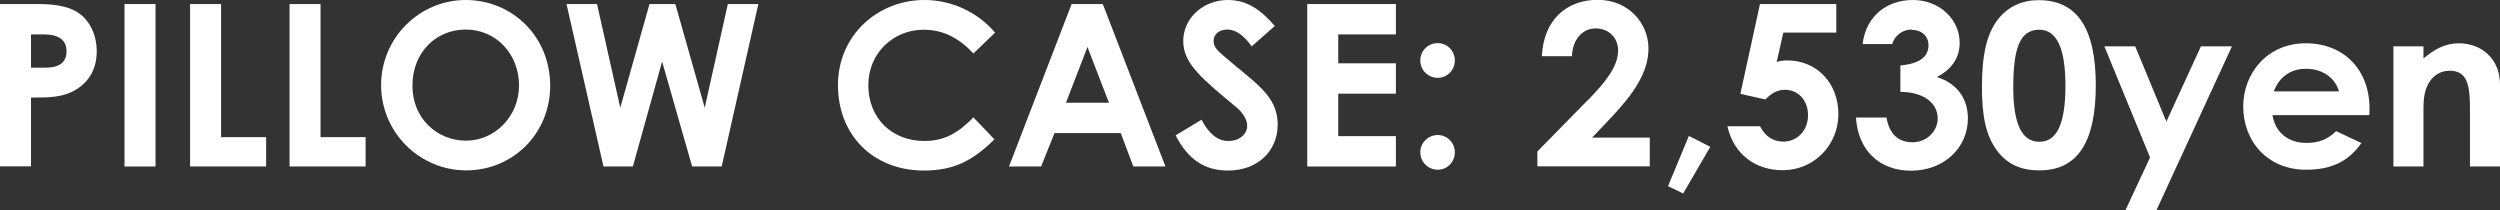 <?xml version="1.0" encoding="UTF-8"?>
<svg id="Layer_2" data-name="Layer 2" xmlns="http://www.w3.org/2000/svg" viewBox="0 0 154.81 13.03">
  <rect x="0" y="0" width="154.81" height="13.03" fill="#333333" stroke="none"/>
  <g id="design">
    <path d="M0,.25h2.34c1.3,0,2.21.2,2.84.81.49.48.81,1.25.81,2.1,0,1.06-.43,1.86-1.27,2.38-.85.52-1.75.5-2.8.5v4.26H0V.25ZM1.92,4.19h.9c.87,0,1.3-.34,1.3-1.02s-.48-1.04-1.39-1.04h-.81v2.06Z" fill="#fff"/>
    <path d="M7.71.25h1.92v10.06h-1.92V.25Z" fill="#fff"/>
    <path d="M11.77.25h1.92v8.24h2.79v1.82h-4.71V.25Z" fill="#fff"/>
    <path d="M17.93.25h1.92v8.24h2.79v1.82h-4.71V.25Z" fill="#fff"/>
    <path d="M34.07,5.31c0,2.96-2.31,5.24-5.2,5.24s-5.27-2.35-5.27-5.28S25.98,0,28.84,0s5.23,2.24,5.23,5.31ZM25.54,5.31c0,2.04,1.54,3.4,3.32,3.4s3.28-1.5,3.28-3.42-1.39-3.46-3.31-3.46c-1.81,0-3.29,1.4-3.29,3.47Z" fill="#fff"/>
    <path d="M35.08.25h1.89l1.44,6.42,1.81-6.42h1.6l1.82,6.42,1.43-6.42h1.89l-2.27,10.06h-1.83l-1.86-6.5-1.81,6.5h-1.82L35.08.25Z" fill="#fff"/>
    <path d="M61.58,8.63c-1.33,1.3-2.48,1.93-4.37,1.93-3.15,0-5.32-2.2-5.32-5.29s2.47-5.27,5.35-5.27c1.67,0,3.28.73,4.38,2.02l-1.34,1.29c-.91-.97-1.9-1.47-3.08-1.47-1.89,0-3.43,1.46-3.43,3.43,0,2.07,1.48,3.46,3.47,3.46,1.25,0,2.09-.5,3.04-1.46l1.3,1.36Z" fill="#fff"/>
    <path d="M66.36.25h1.93l3.88,10.06h-1.99l-.78-2.07h-4.1l-.83,2.07h-1.99l3.88-10.06ZM67.34,2.91l-1.33,3.45h2.66l-1.33-3.45Z" fill="#fff"/>
    <path d="M74.4,7.41c.46.87.99,1.32,1.67,1.32s1.16-.42,1.16-.94c0-.36-.24-.78-.64-1.12-2.09-1.75-3.32-2.7-3.32-4.13s1.25-2.54,2.76-2.54c1.27,0,2.11.69,2.91,1.61l-1.43,1.26c-.48-.67-.97-1.04-1.51-1.04-.5,0-.85.29-.85.7s.29.64.59.9c1.88,1.65,3.38,2.44,3.38,4.27,0,1.68-1.26,2.86-3.08,2.86-1.47,0-2.49-.71-3.24-2.18l1.61-.97Z" fill="#fff"/>
    <path d="M80.95.25h5.49v1.88h-3.57v1.79h3.57v1.88h-3.57v2.63h3.57v1.88h-5.49V.25Z" fill="#fff"/>
    <path d="M90.09,3.75c0,.59-.48,1.07-1.06,1.07s-1.08-.46-1.08-1.07.48-1.08,1.08-1.08,1.06.49,1.06,1.08ZM90.09,9.43c0,.59-.46,1.08-1.06,1.08s-1.08-.49-1.08-1.08.49-1.07,1.08-1.07,1.06.48,1.06,1.07Z" fill="#fff"/>
    <path d="M98.31,6.22c1.16-1.18,1.89-2.13,1.89-3.1,0-.76-.56-1.36-1.39-1.36s-1.43.69-1.47,1.72h-1.86c.1-2.23,1.51-3.49,3.45-3.49s3.15,1.47,3.15,3.01c0,1.46-.9,2.8-2.37,4.34l-1.12,1.18h3.57v1.78h-6.96v-.92l3.11-3.17Z" fill="#fff"/>
    <path d="M104.58,8.42l1.33.67-1.68,2.89-.94-.45,1.29-3.11Z" fill="#fff"/>
    <path d="M109,.25h4.71v1.77h-3.28l-.41,1.82c.17-.06.38-.1.64-.1,1.86,0,3.18,1.42,3.18,3.33s-1.51,3.47-3.45,3.47c-1.67,0-3.03-.97-3.42-2.72h2.02c.31.63.83.95,1.44.95.81,0,1.53-.63,1.53-1.64,0-.95-.64-1.57-1.42-1.57-.5,0-.85.22-1.22.6l-1.55-.35,1.22-5.58Z" fill="#fff"/>
    <path d="M118.37,1.83c-.57,0-1.04.38-1.2.9h-1.83c.21-1.75,1.51-2.73,3.11-2.73,1.68,0,2.9,1.22,2.9,2.65,0,.91-.48,1.65-1.42,2.12,1.25.38,1.93,1.33,1.93,2.56,0,1.82-1.48,3.24-3.53,3.24-1.93,0-3.28-1.25-3.4-3.29h1.89c.17,1.02.73,1.53,1.61,1.53s1.56-.69,1.56-1.47c0-.91-.8-1.64-2.31-1.65v-1.64c1.18-.1,1.74-.53,1.74-1.25,0-.55-.41-.95-1.04-.95Z" fill="#fff"/>
    <path d="M129.78,5.28c0,3.53-1.13,5.27-3.49,5.27-1.12,0-1.93-.35-2.58-1.16-.76-.98-.98-2.26-.98-4.01,0-1.93.28-3.32,1.04-4.24.6-.74,1.46-1.13,2.47-1.13,2.4,0,3.54,1.75,3.54,5.28ZM124.67,5.42c0,2.23.52,3.36,1.62,3.36s1.61-1.16,1.61-3.47-.53-3.47-1.62-3.47c-1.23,0-1.61,1.21-1.61,3.59Z" fill="#fff"/>
    <path d="M130.31,2.87h1.91l1.93,4.66,2.14-4.66h1.92l-4.68,10.16h-1.92l1.53-3.28-2.83-6.88Z" fill="#fff"/>
    <path d="M146.22,8.87c-.8,1.13-1.85,1.64-3.42,1.64-2.37,0-3.89-1.74-3.89-3.92,0-2.03,1.47-3.91,3.87-3.91s3.95,1.68,3.95,4.03c0,.17-.01.25-.01.42h-6c.18,1.11,1.02,1.72,2.09,1.72.8,0,1.33-.22,1.85-.73l1.57.74ZM144.84,5.66c-.25-.87-1.05-1.4-2.04-1.4-.92,0-1.64.46-2,1.4h4.05Z" fill="#fff"/>
    <path d="M150.06,3.63c.71-.6,1.37-.95,2.2-.95,1.39,0,2.55.95,2.55,2.55v5.08h-1.86v-3.52c0-1.47-.13-2.41-1.26-2.41-.52,0-.97.25-1.26.71-.38.6-.36,1.28-.36,2.05v3.17h-1.86V2.87h1.86v.76Z" fill="#fff"/>
  </g>
</svg>